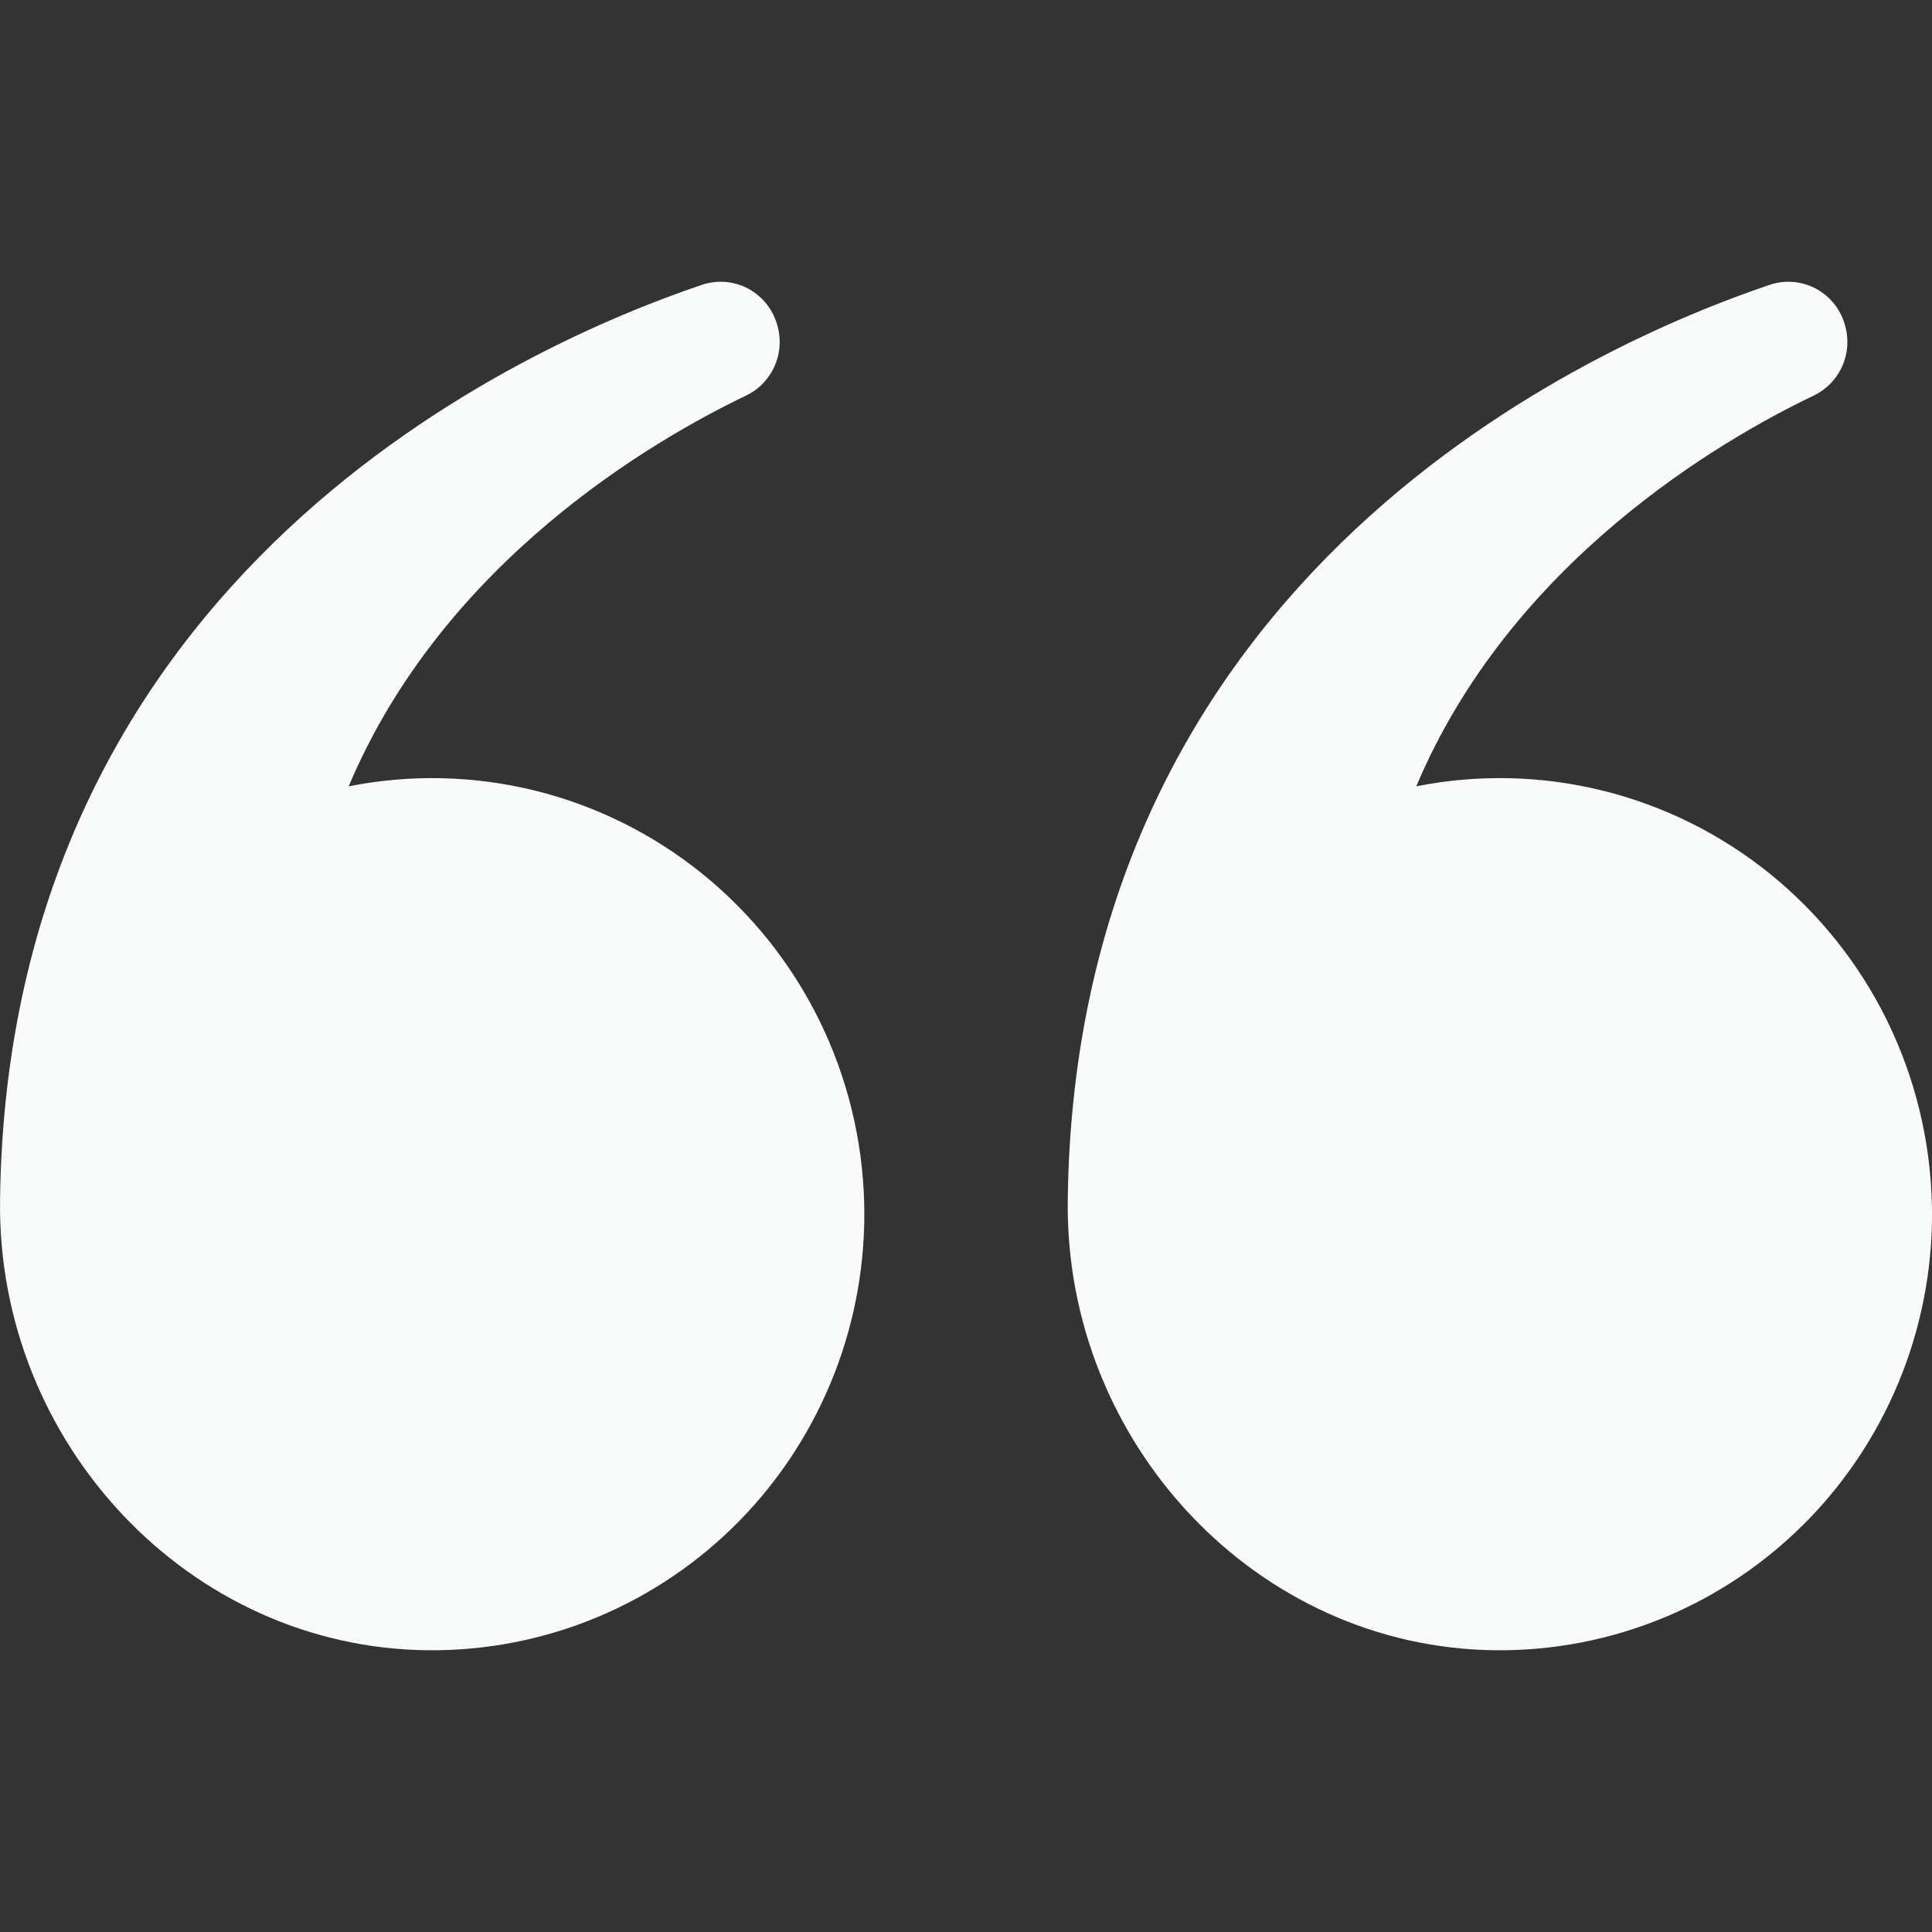 <svg width="48" height="48" viewBox="0 0 48 48" fill="none" xmlns="http://www.w3.org/2000/svg">
<rect x="0" y="0" width="48" height="48" fill="#333333" stroke="none"/>
<g clip-path="url(#clip0_6626_377)">
<path d="M47.997 29.872C48.036 31.327 47.784 32.775 47.256 34.13C46.728 35.485 45.935 36.719 44.924 37.758C43.913 38.796 42.705 39.619 41.372 40.176C40.039 40.733 38.608 41.013 37.166 41C31.215 40.947 26.459 35.842 26.528 29.836C26.705 14.207 39.6 8.549 43.969 7.076C44.153 7.014 44.347 6.989 44.541 7.004C44.735 7.019 44.923 7.072 45.096 7.161C45.269 7.251 45.423 7.374 45.548 7.523C45.673 7.673 45.767 7.847 45.825 8.034L45.831 8.055C45.937 8.395 45.916 8.762 45.774 9.088C45.632 9.414 45.378 9.677 45.058 9.829C42.734 10.943 37.537 13.962 35.187 19.536C36.719 19.232 38.299 19.268 39.815 19.642C41.332 20.017 42.75 20.721 43.969 21.705C45.188 22.69 46.18 23.93 46.876 25.341C47.571 26.752 47.953 28.299 47.995 29.874L47.997 29.872Z" fill="#F9FAFA"/>
<path d="M21.47 29.872C21.509 31.327 21.257 32.775 20.729 34.13C20.201 35.485 19.408 36.719 18.397 37.758C17.386 38.796 16.178 39.619 14.845 40.176C13.512 40.733 12.081 41.013 10.638 41C4.688 40.947 -0.068 35.842 0.001 29.836C0.178 14.207 13.072 8.549 17.442 7.076C17.626 7.014 17.82 6.989 18.014 7.004C18.207 7.019 18.396 7.072 18.569 7.161C18.742 7.251 18.895 7.374 19.02 7.523C19.145 7.673 19.24 7.847 19.298 8.034L19.304 8.055C19.41 8.394 19.39 8.761 19.248 9.087C19.106 9.414 18.853 9.677 18.534 9.829C16.21 10.943 11.012 13.962 8.663 19.536C10.195 19.232 11.774 19.268 13.291 19.642C14.807 20.017 16.225 20.721 17.444 21.705C18.664 22.69 19.655 23.93 20.351 25.341C21.046 26.752 21.428 28.299 21.47 29.874V29.872Z" fill="#F9FAFA"/>
</g>
<defs>
<clipPath id="clip0_6626_377">
<rect width="48" height="48" fill="white"/>
</clipPath>
</defs>
</svg>
